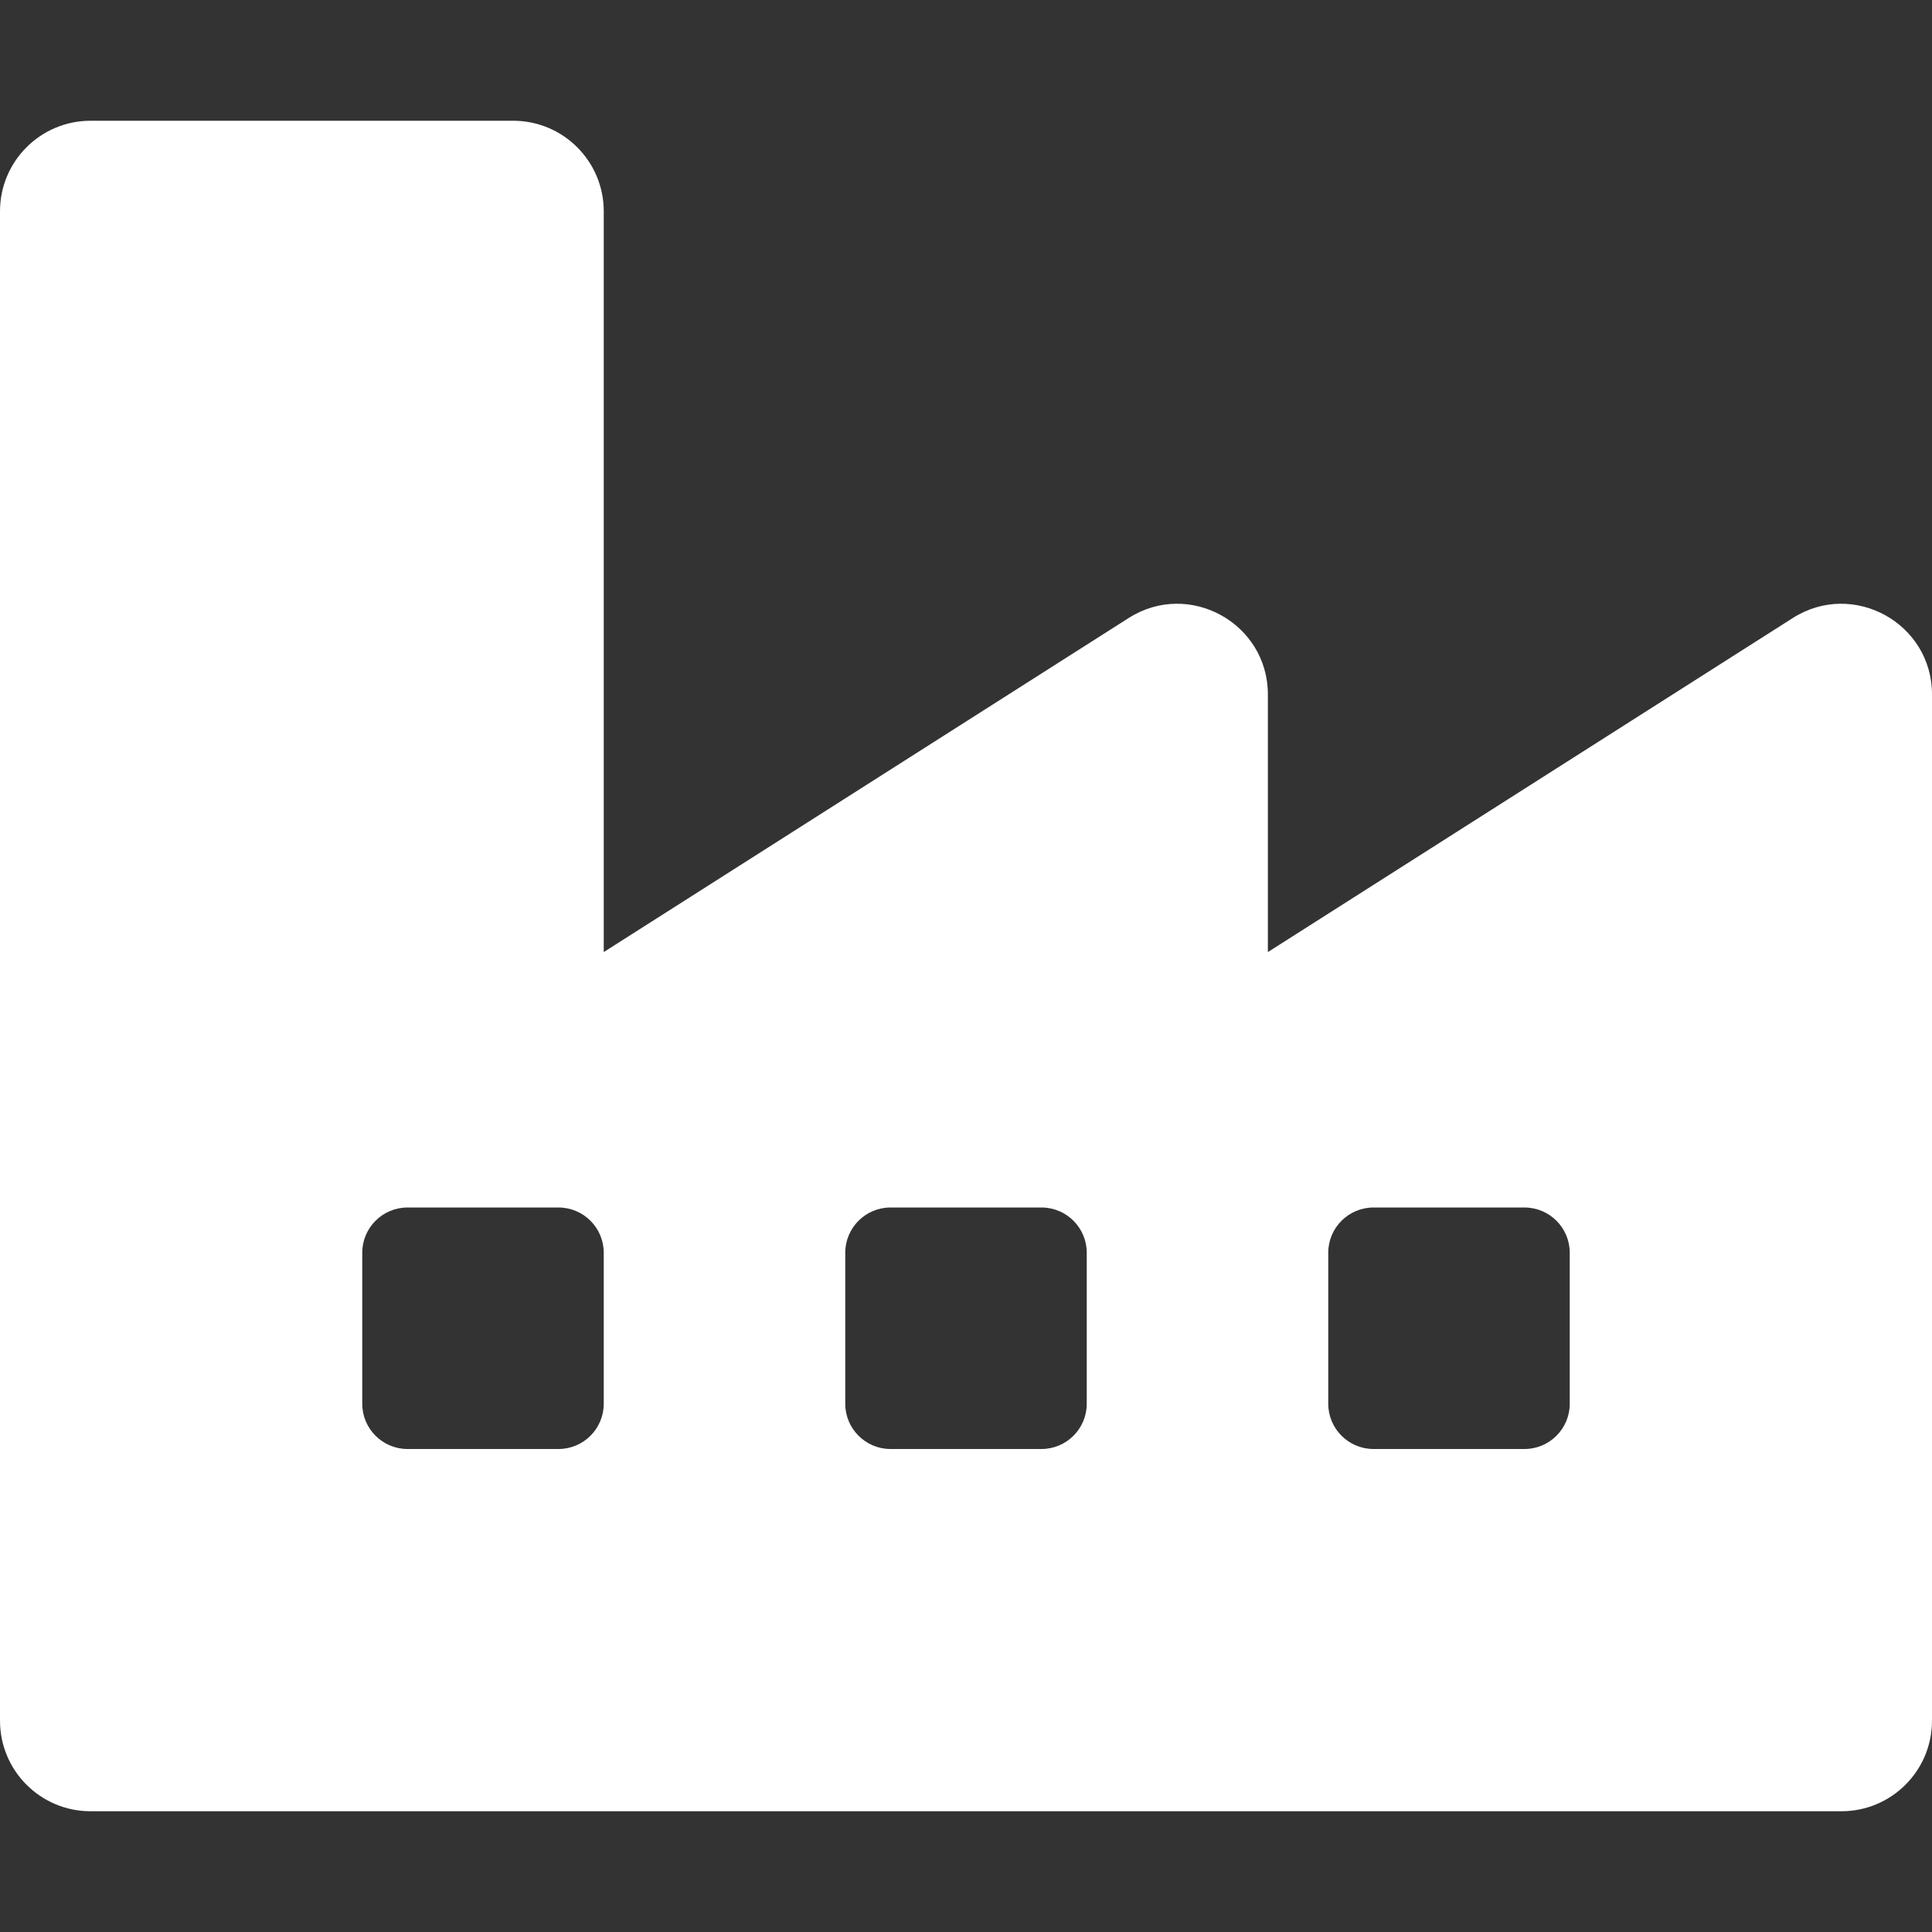 <svg width="48" height="48" viewBox="0 0 48 48" fill="none" xmlns="http://www.w3.org/2000/svg">
<rect x="0" y="0" width="48" height="48" fill="#333333" stroke="none"/>
<path d="M44.542 15.354L31.5 23.654V17.253C31.5 15.479 29.538 14.403 28.042 15.354L15 23.654V5.25C15 4.007 13.993 3 12.75 3H2.25C1.007 3 0 4.007 0 5.25V42.75C0 43.993 1.007 45 2.25 45H45.75C46.993 45 48 43.993 48 42.75V17.253C48 15.479 46.038 14.403 44.542 15.354ZM37.875 36H34.125C33.504 36 33 35.496 33 34.875V31.125C33 30.504 33.504 30 34.125 30H37.875C38.496 30 39 30.504 39 31.125V34.875C39 35.496 38.496 36 37.875 36ZM25.875 36H22.125C21.504 36 21 35.496 21 34.875V31.125C21 30.504 21.504 30 22.125 30H25.875C26.496 30 27 30.504 27 31.125V34.875C27 35.496 26.496 36 25.875 36ZM13.875 36H10.125C9.504 36 9 35.496 9 34.875V31.125C9 30.504 9.504 30 10.125 30H13.875C14.496 30 15 30.504 15 31.125V34.875C15 35.496 14.496 36 13.875 36Z" fill="white"/>
</svg>
